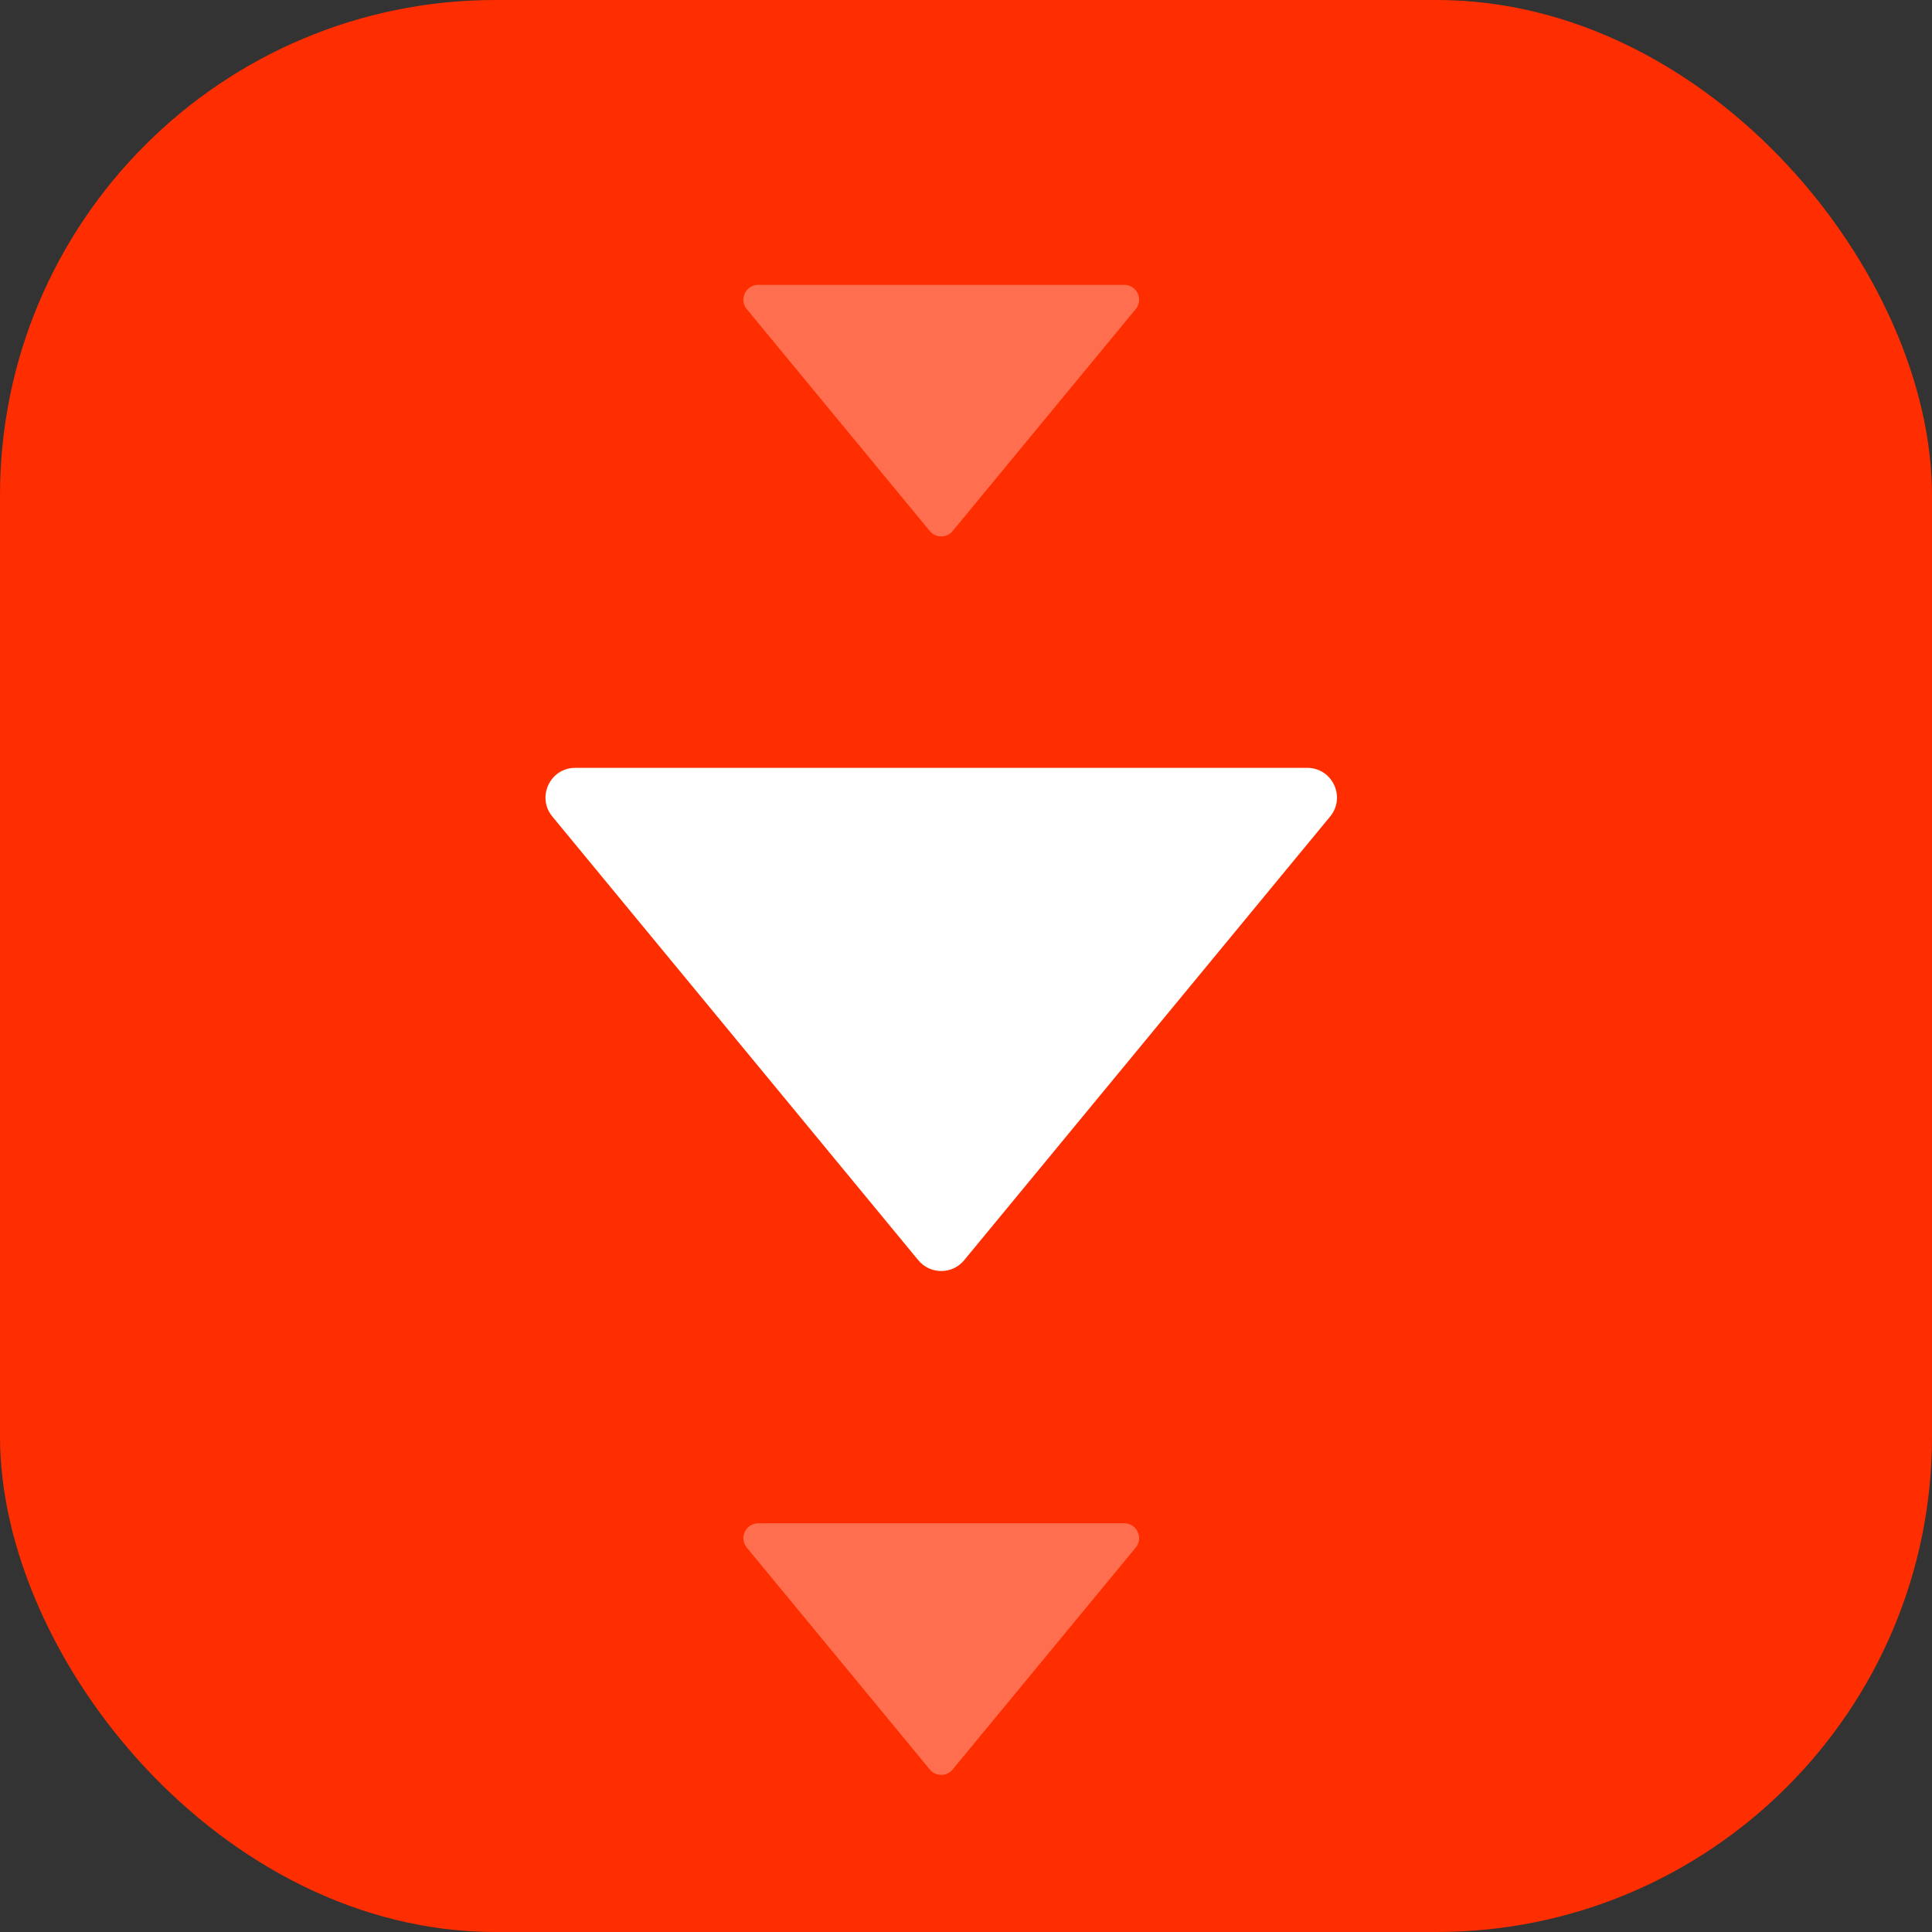 <?xml version="1.0" encoding="UTF-8"?> <svg xmlns="http://www.w3.org/2000/svg" width="39" height="39" viewBox="0 0 39 39" fill="none"><rect x="0" y="0" width="39" height="39" fill="#333333" stroke="none"/><rect width="39" height="39" rx="10" fill="#FF2E00"></rect><path d="M18.769 10.719C18.889 10.865 19.111 10.865 19.231 10.719L22.925 6.241C23.087 6.045 22.948 5.75 22.694 5.75H15.306C15.053 5.75 14.913 6.045 15.075 6.241L18.769 10.719Z" fill="white" fill-opacity="0.31"></path><path d="M18.769 35.719C18.889 35.865 19.111 35.865 19.231 35.719L22.925 31.241C23.087 31.045 22.948 30.75 22.694 30.75H15.306C15.053 30.75 14.913 31.045 15.075 31.241L18.769 35.719Z" fill="white" fill-opacity="0.31"></path><path d="M18.537 25.439C18.777 25.73 19.223 25.73 19.463 25.439L26.851 16.482C27.173 16.09 26.895 15.5 26.388 15.5H11.612C11.105 15.5 10.827 16.09 11.149 16.482L18.537 25.439Z" fill="white"></path></svg> 